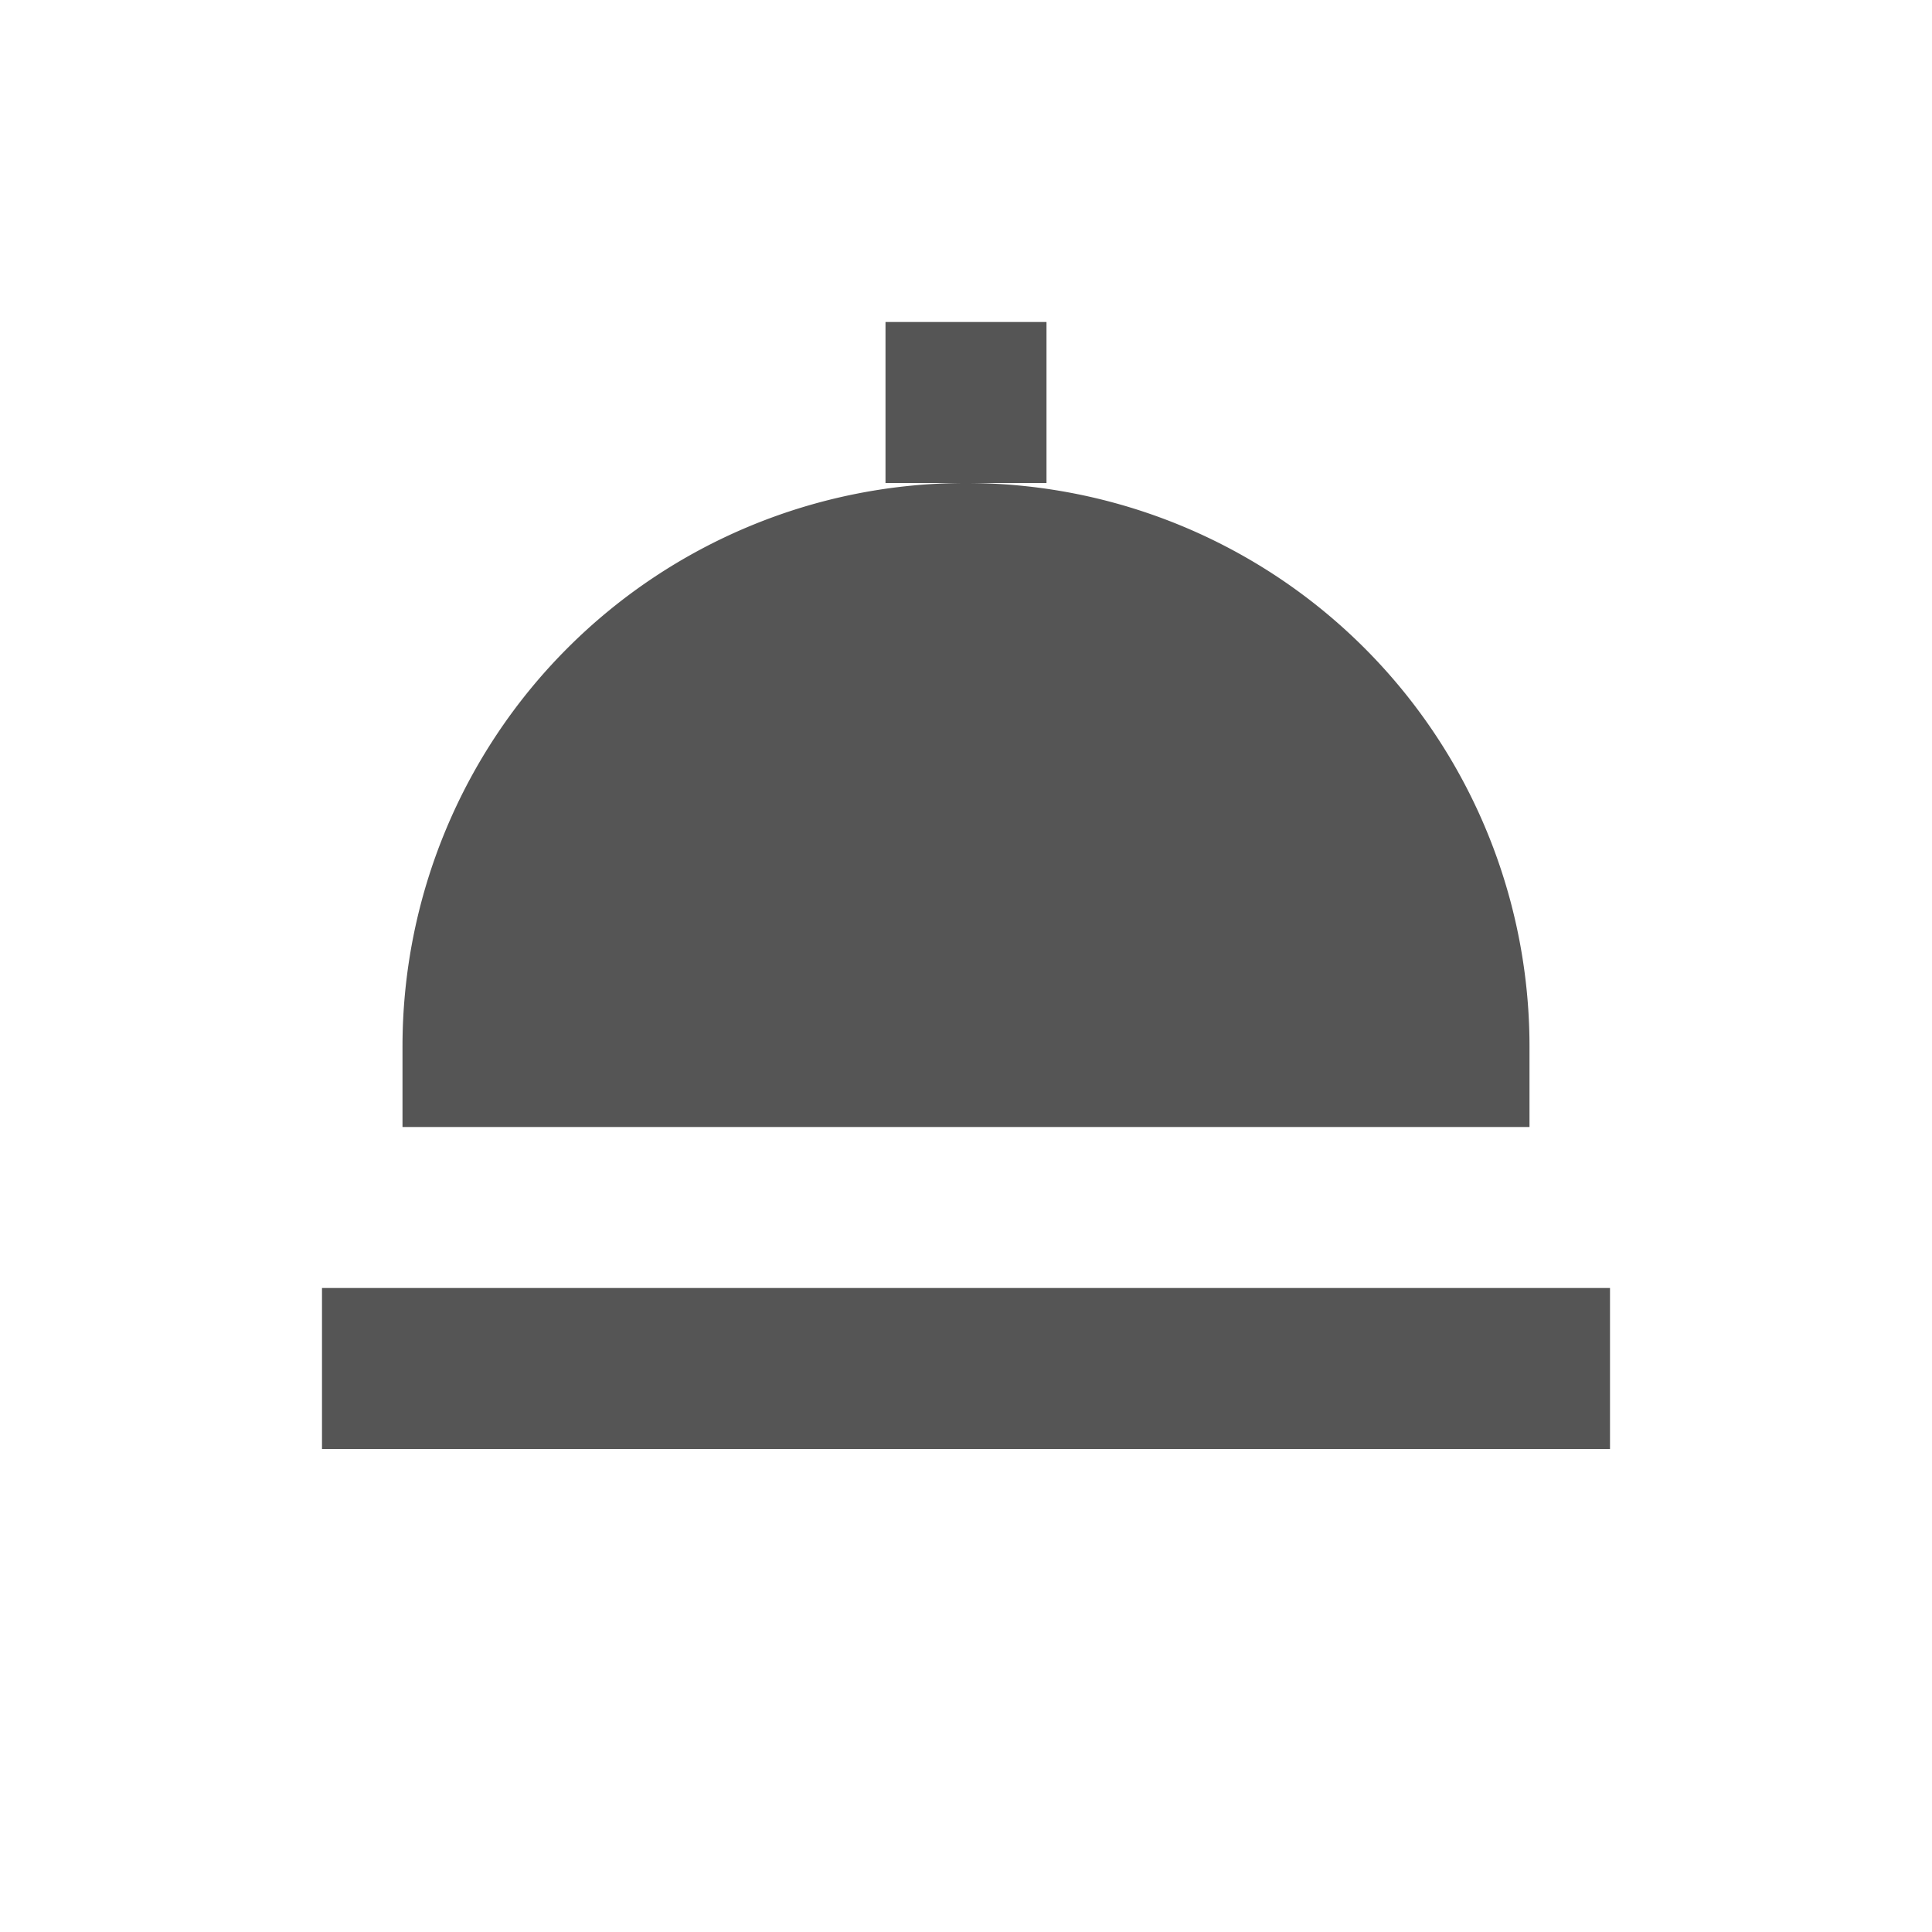 <svg xmlns="http://www.w3.org/2000/svg" width="48" height="48" fill="none" viewBox="0 0 24 24">
  <path fill="#555" d="M12 6a7 7 0 00-7 7v1h14v-1a7 7 0 00-7-7zm-8 10h16v2H4v-2zM11 4h2v2h-2V4z"></path>
</svg>
